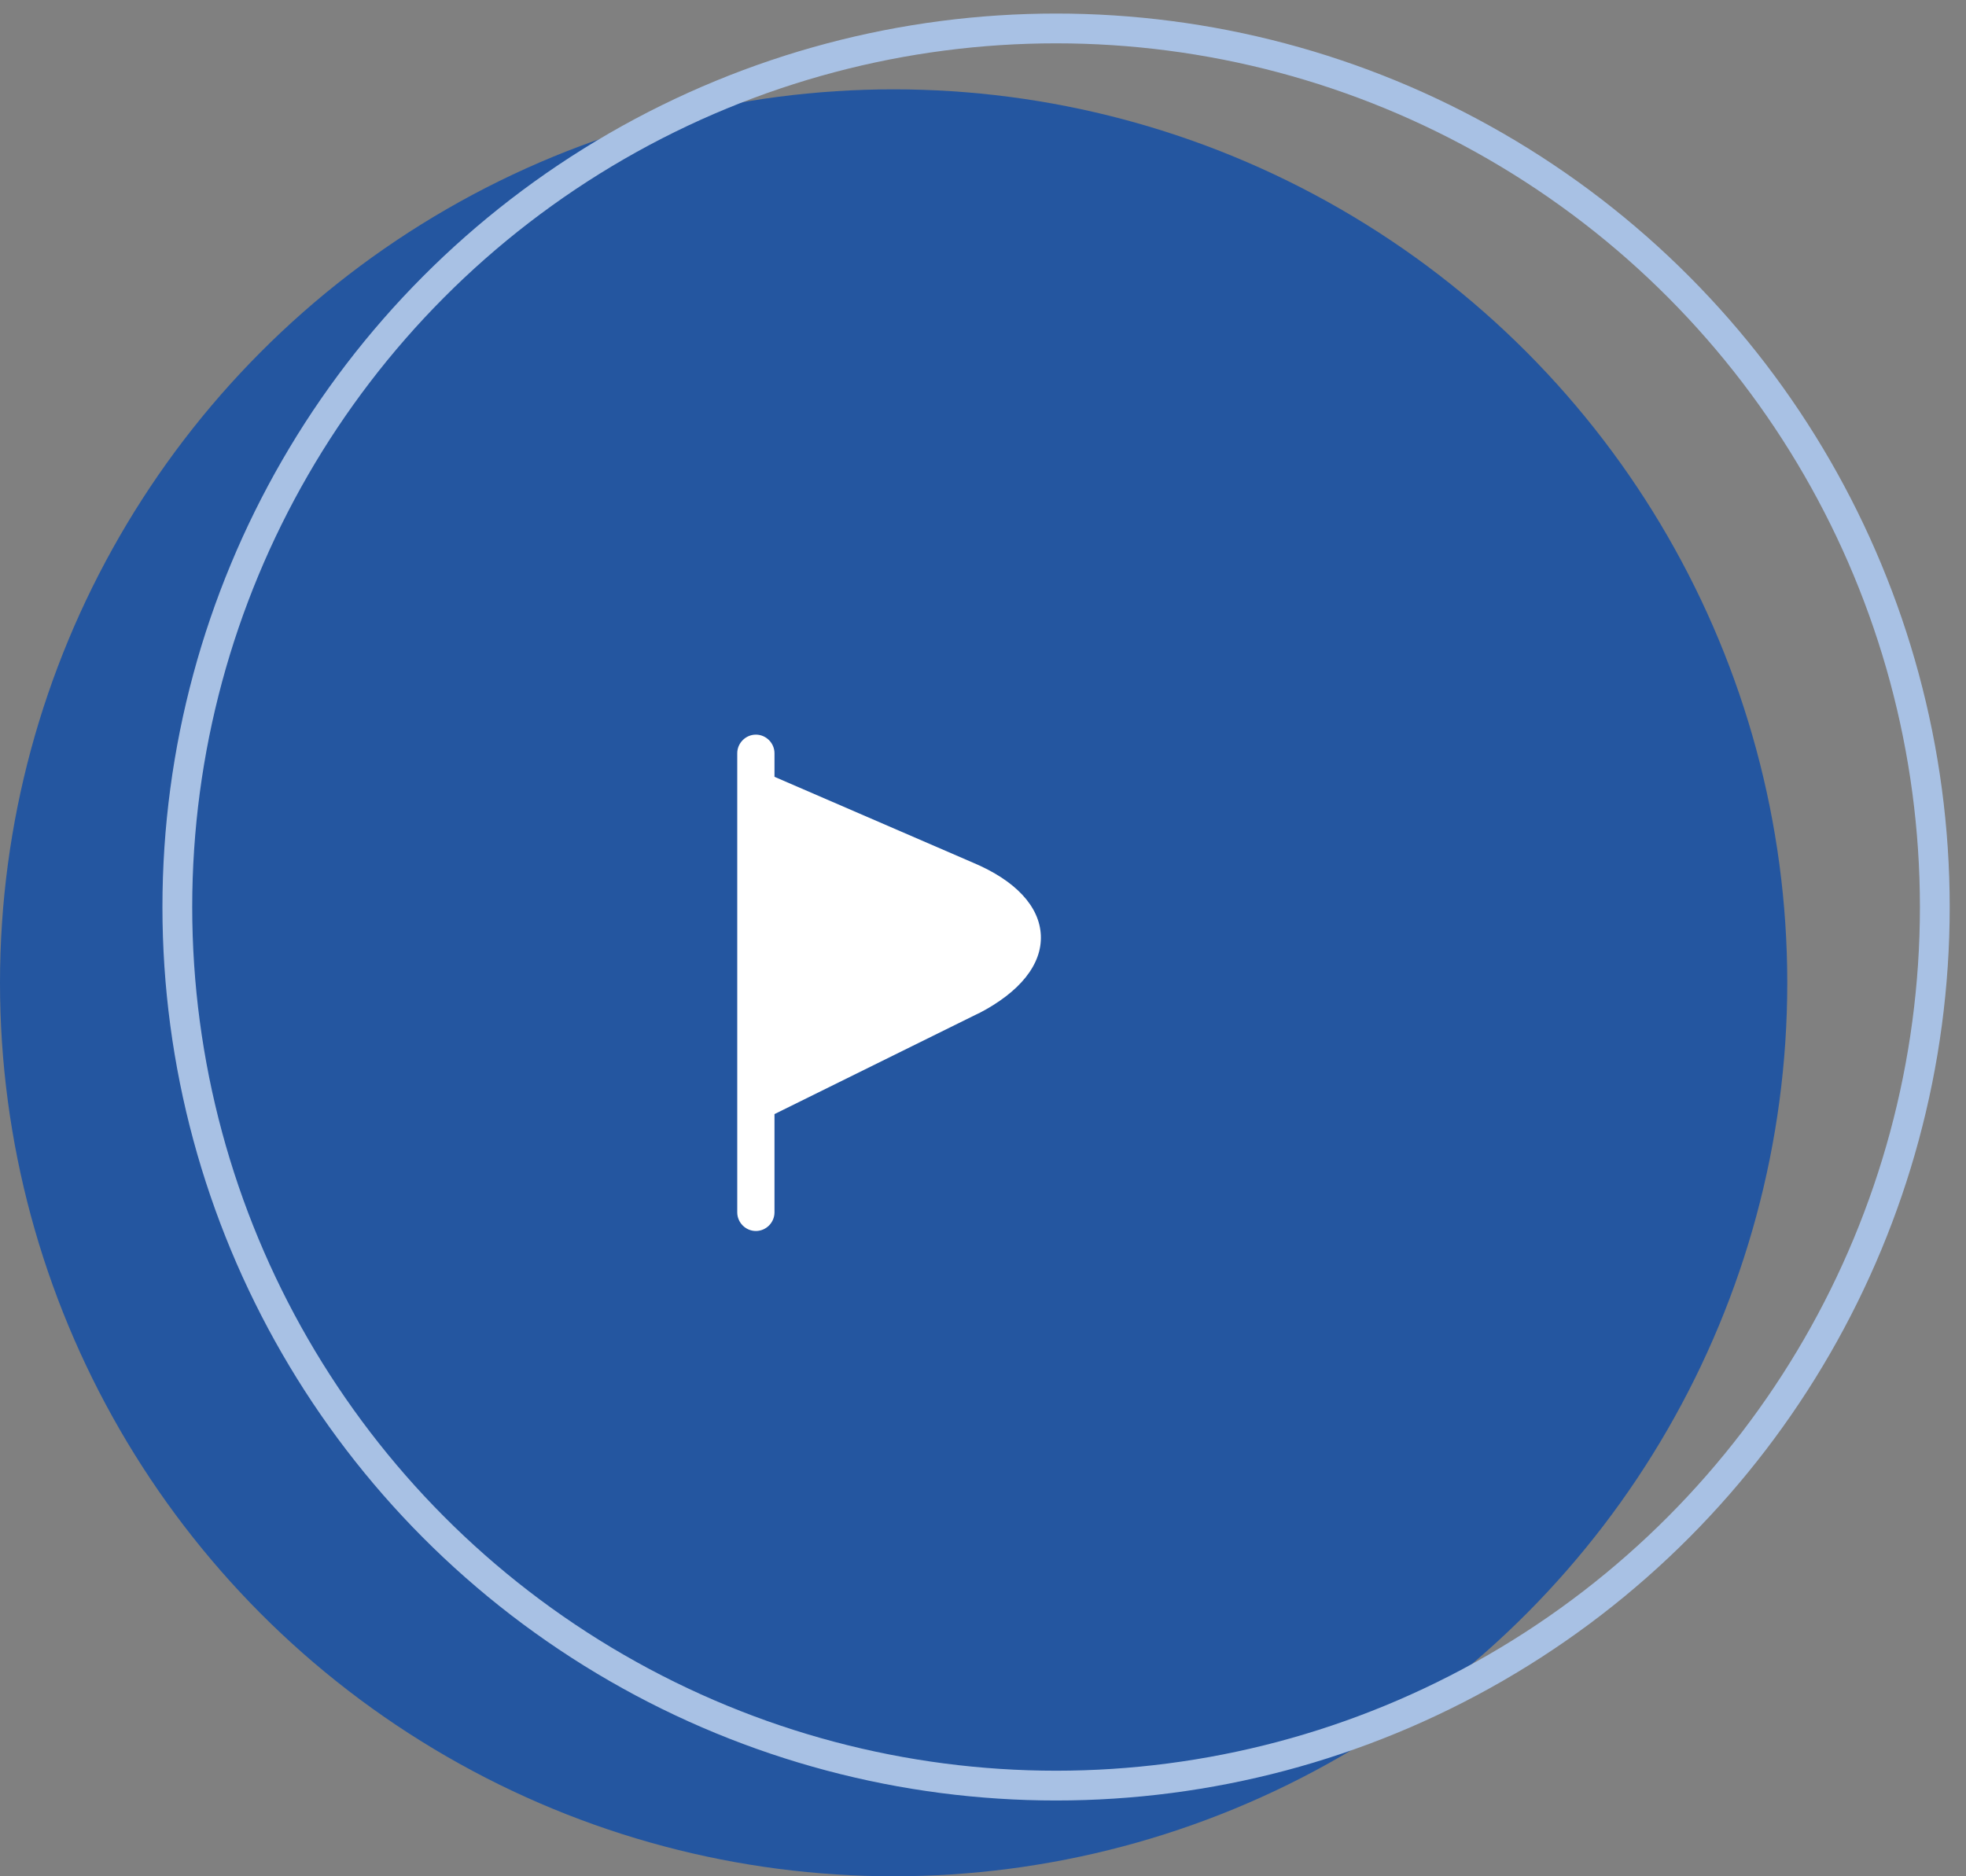 <svg width="66" height="63" viewBox="0 0 66 63" fill="none" xmlns="http://www.w3.org/2000/svg">
<rect x="0" y="0" width="66" height="63" fill="#808080" stroke="none"/>
<circle cx="30" cy="33" r="30" fill="#2456A0"/>
<circle cx="35.453" cy="30.455" r="29.5" stroke="#A8C1E4"/>
<path d="M32.667 28.967L26 26.083V25.292C26 24.95 25.717 24.667 25.375 24.667C25.033 24.667 24.75 24.95 24.75 25.292V40.708C24.75 41.05 25.033 41.333 25.375 41.333C25.717 41.333 26 41.05 26 40.708V37.408L32.85 34.025C32.85 34.025 32.85 34.025 32.858 34.025C34.242 33.308 34.983 32.383 34.942 31.408C34.9 30.433 34.092 29.567 32.667 28.967Z" fill="white"/>
</svg>
